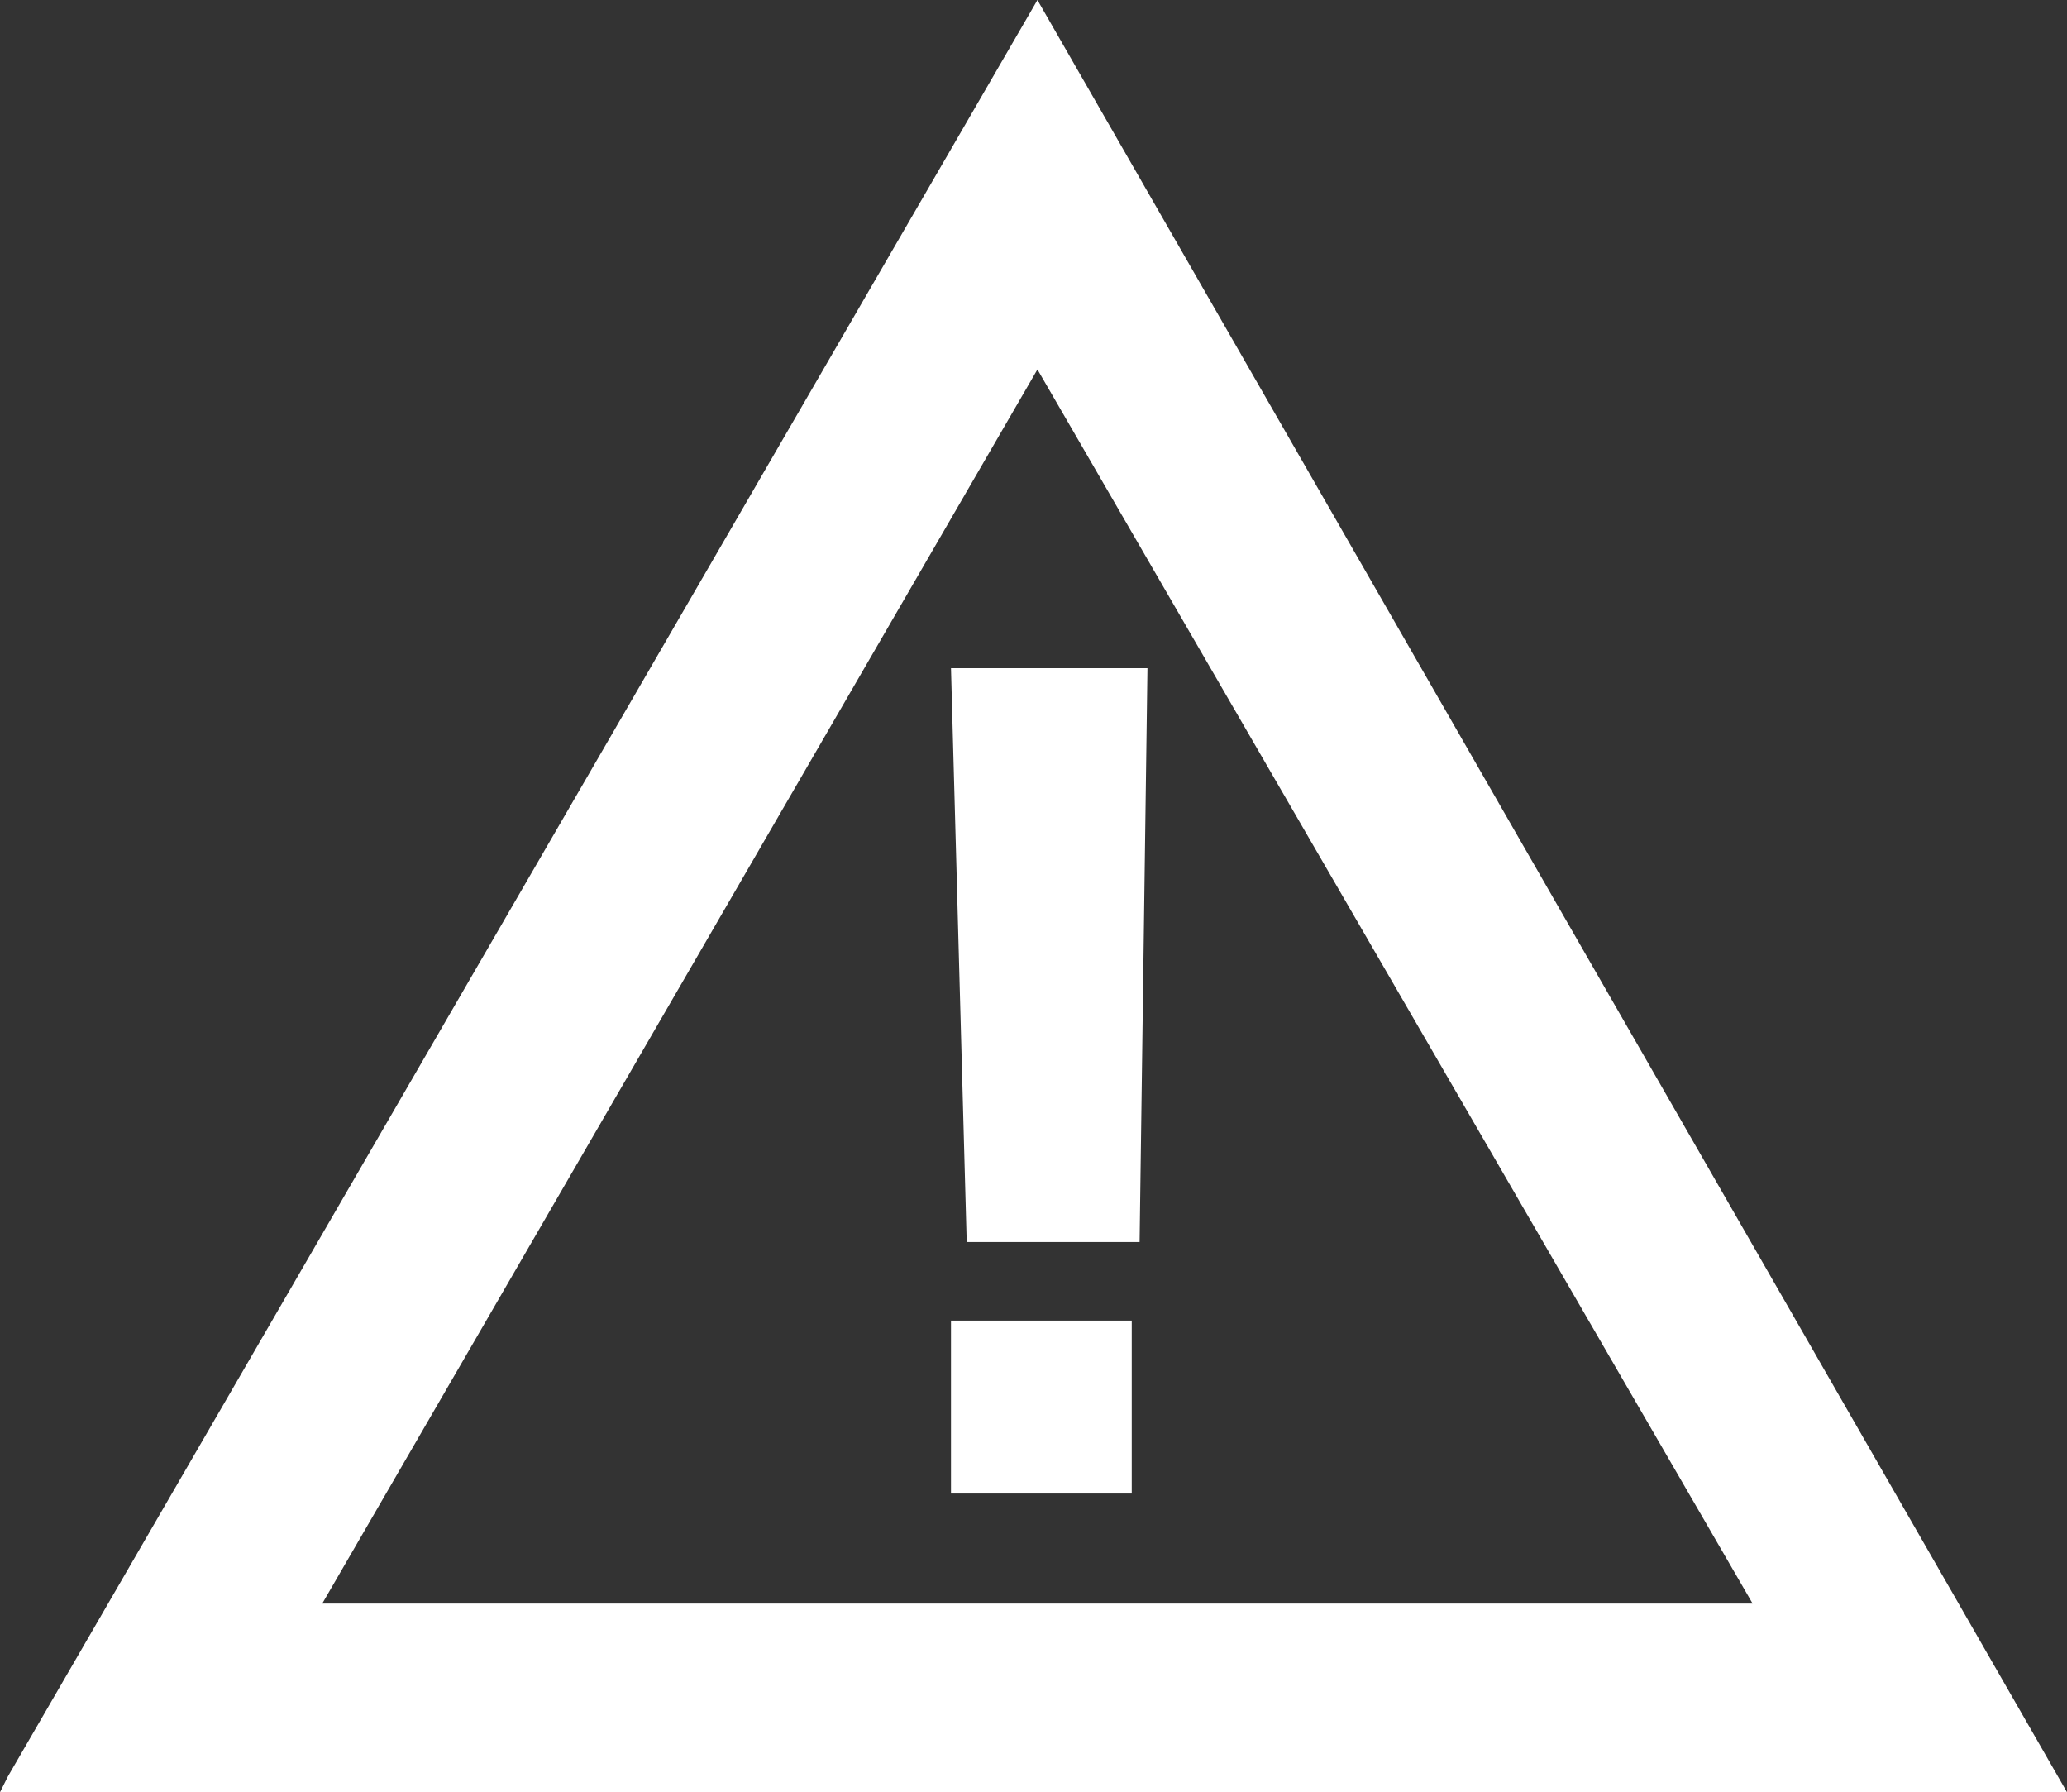 <?xml version="1.0" encoding="utf-8"?>
<!-- Generator: Adobe Illustrator 26.4.1, SVG Export Plug-In . SVG Version: 6.00 Build 0)  -->
<svg version="1.1" id="Layer_1" xmlns="http://www.w3.org/2000/svg" xmlns:xlink="http://www.w3.org/1999/xlink" x="0px" y="0px"
	 viewBox="0 0 26.3 22.8" style="enable-background:new 0 0 26.3 22.8;" xml:space="preserve">
<rect x="0" y="0" width="26.3" height="22.8" fill="#333333" stroke="none"/>
<style type="text/css">
	.st0{fill:#FFFFFF;}
</style>
<g id="ICON_ARTWORK">
	<path class="st0" d="M13.2,0L0.1,22.6L0,22.8h26.3L13.2,0z M13.2,4.7l9.1,15.7H4.1L13.2,4.7z M14.6,8.5l-0.1,7.3h-2.2l-0.2-7.3
		H14.6z M12.1,19h2.3v-2.2h-2.3V19z"/>
</g>
</svg>
